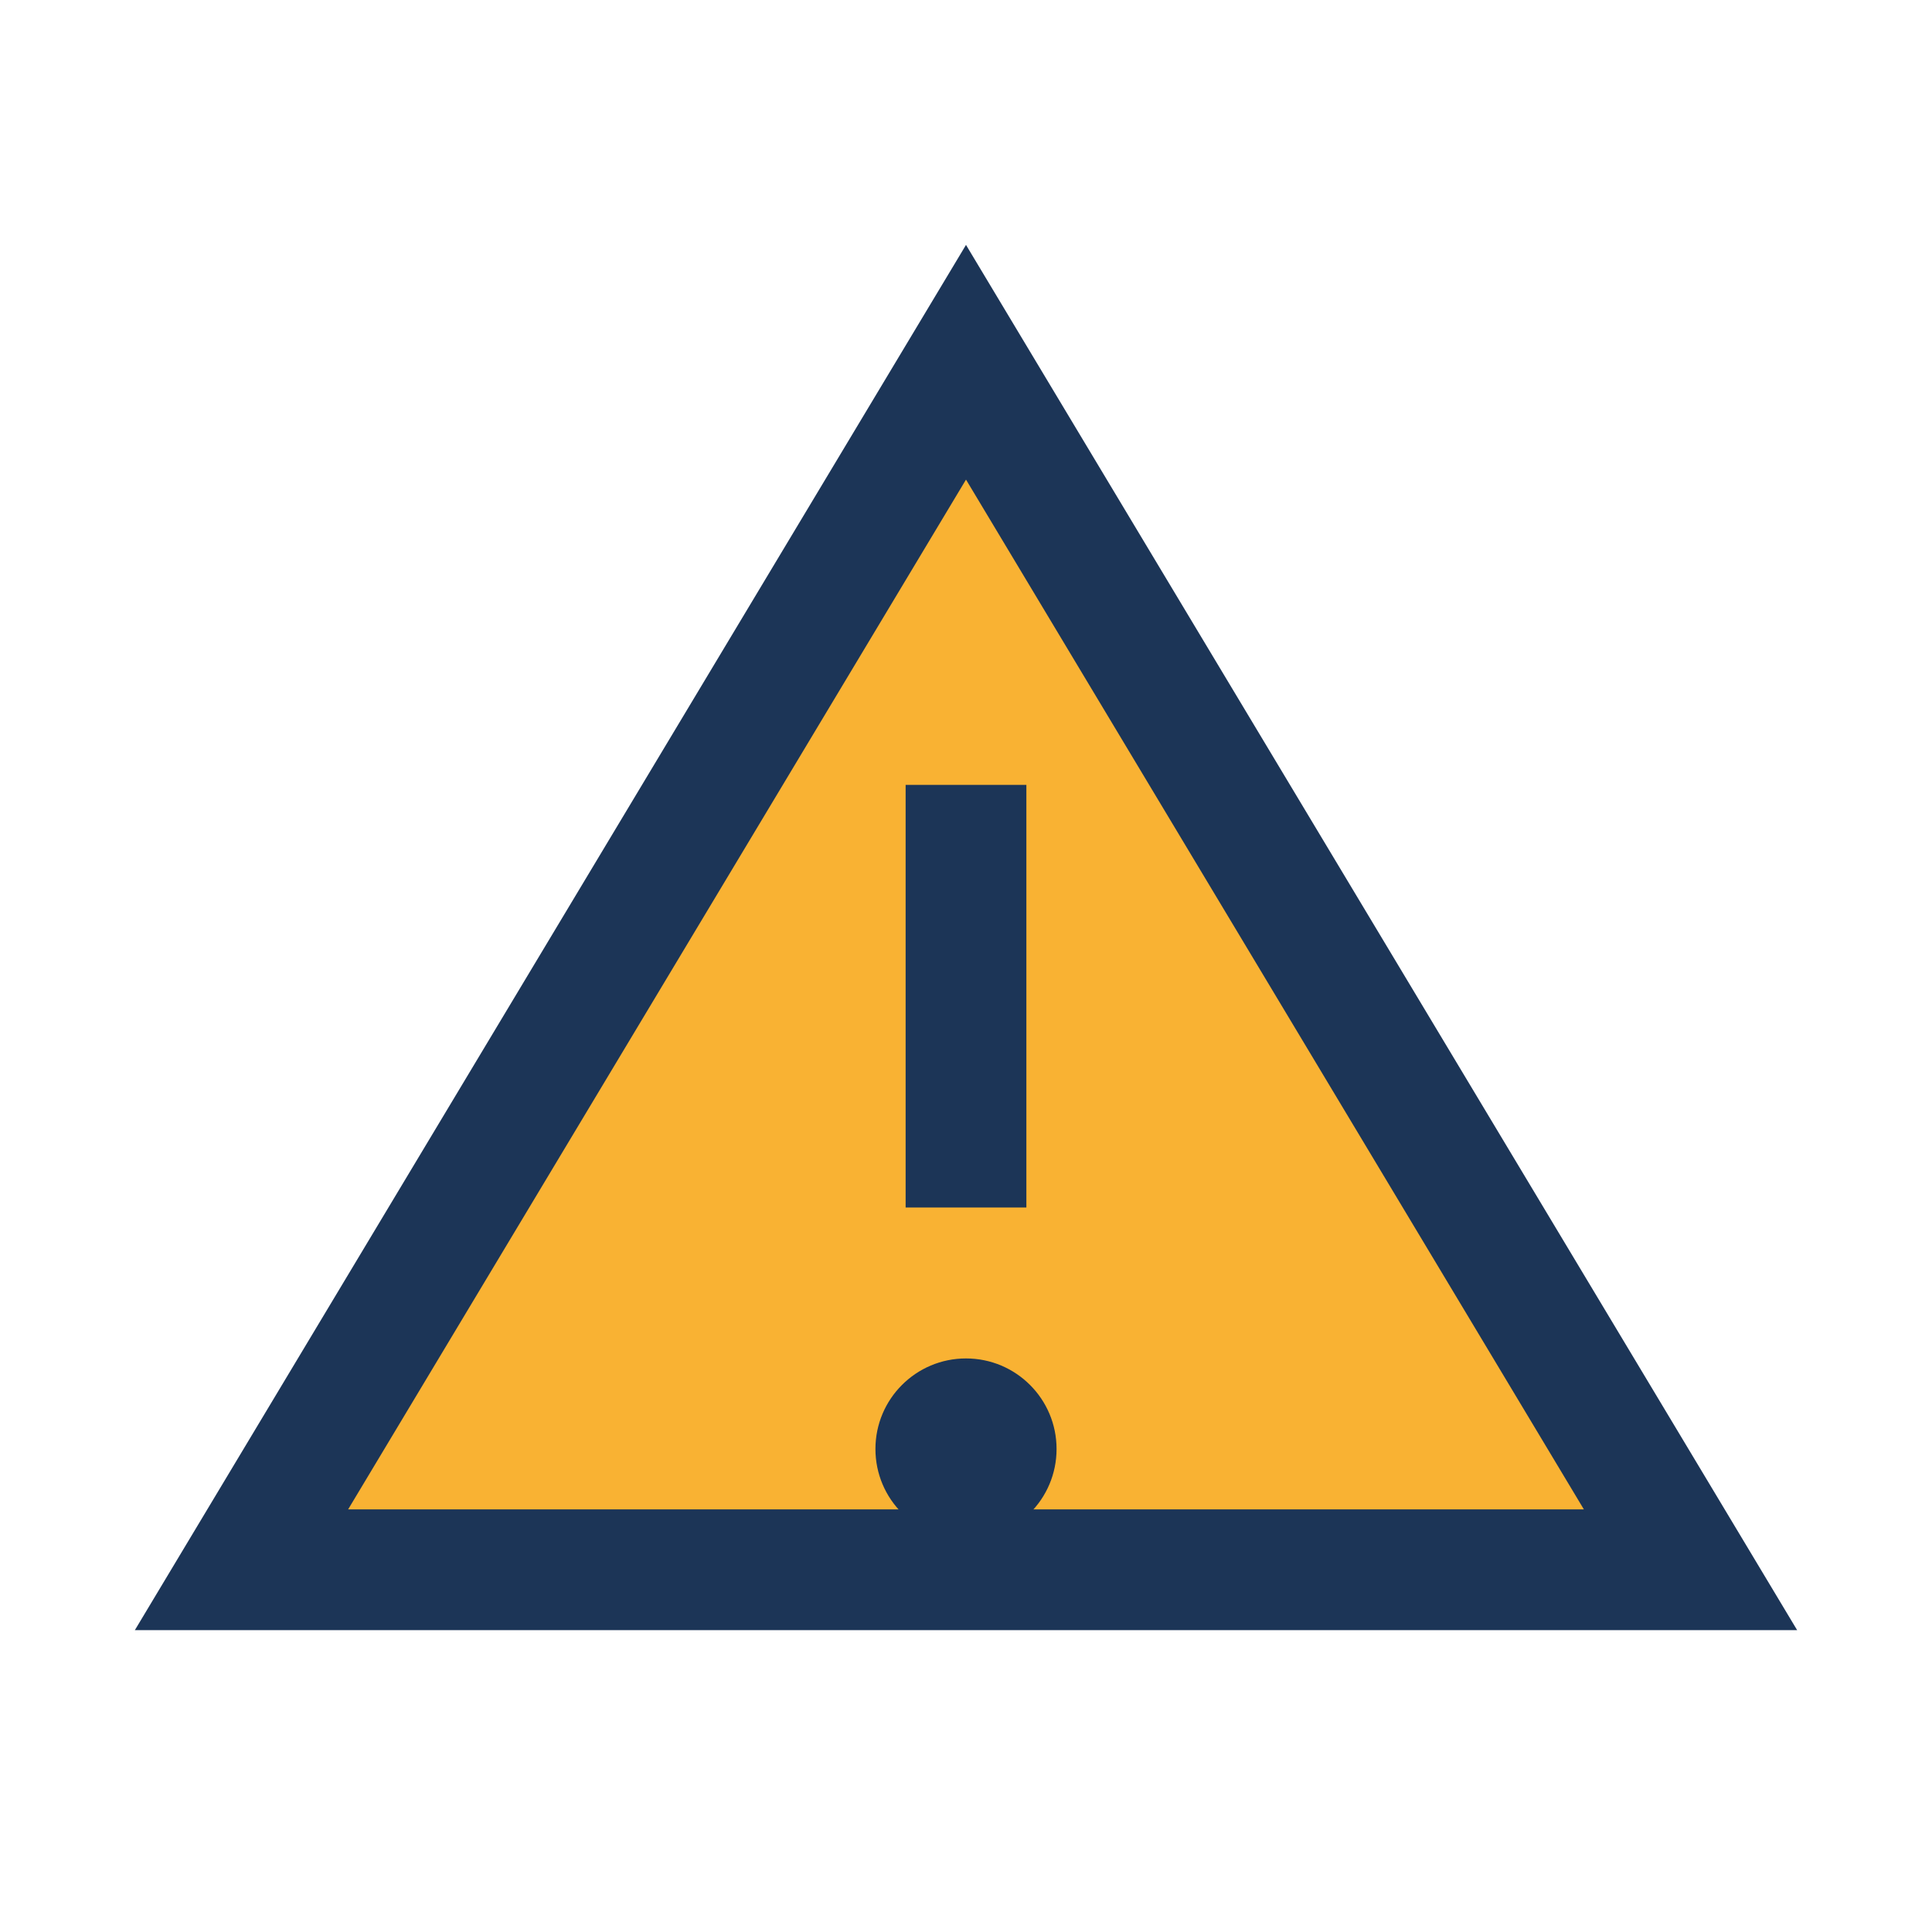<?xml version="1.0" encoding="UTF-8"?>
<svg xmlns="http://www.w3.org/2000/svg" width="32" height="32" viewBox="0 0 32 32"><polygon points="16,6 28,26 4,26" fill="#F9B233" stroke="#1C3557" stroke-width="2"/><rect x="15" y="13" width="2" height="7" fill="#1C3557"/><circle cx="16" cy="24" r="1.5" fill="#1C3557"/></svg>